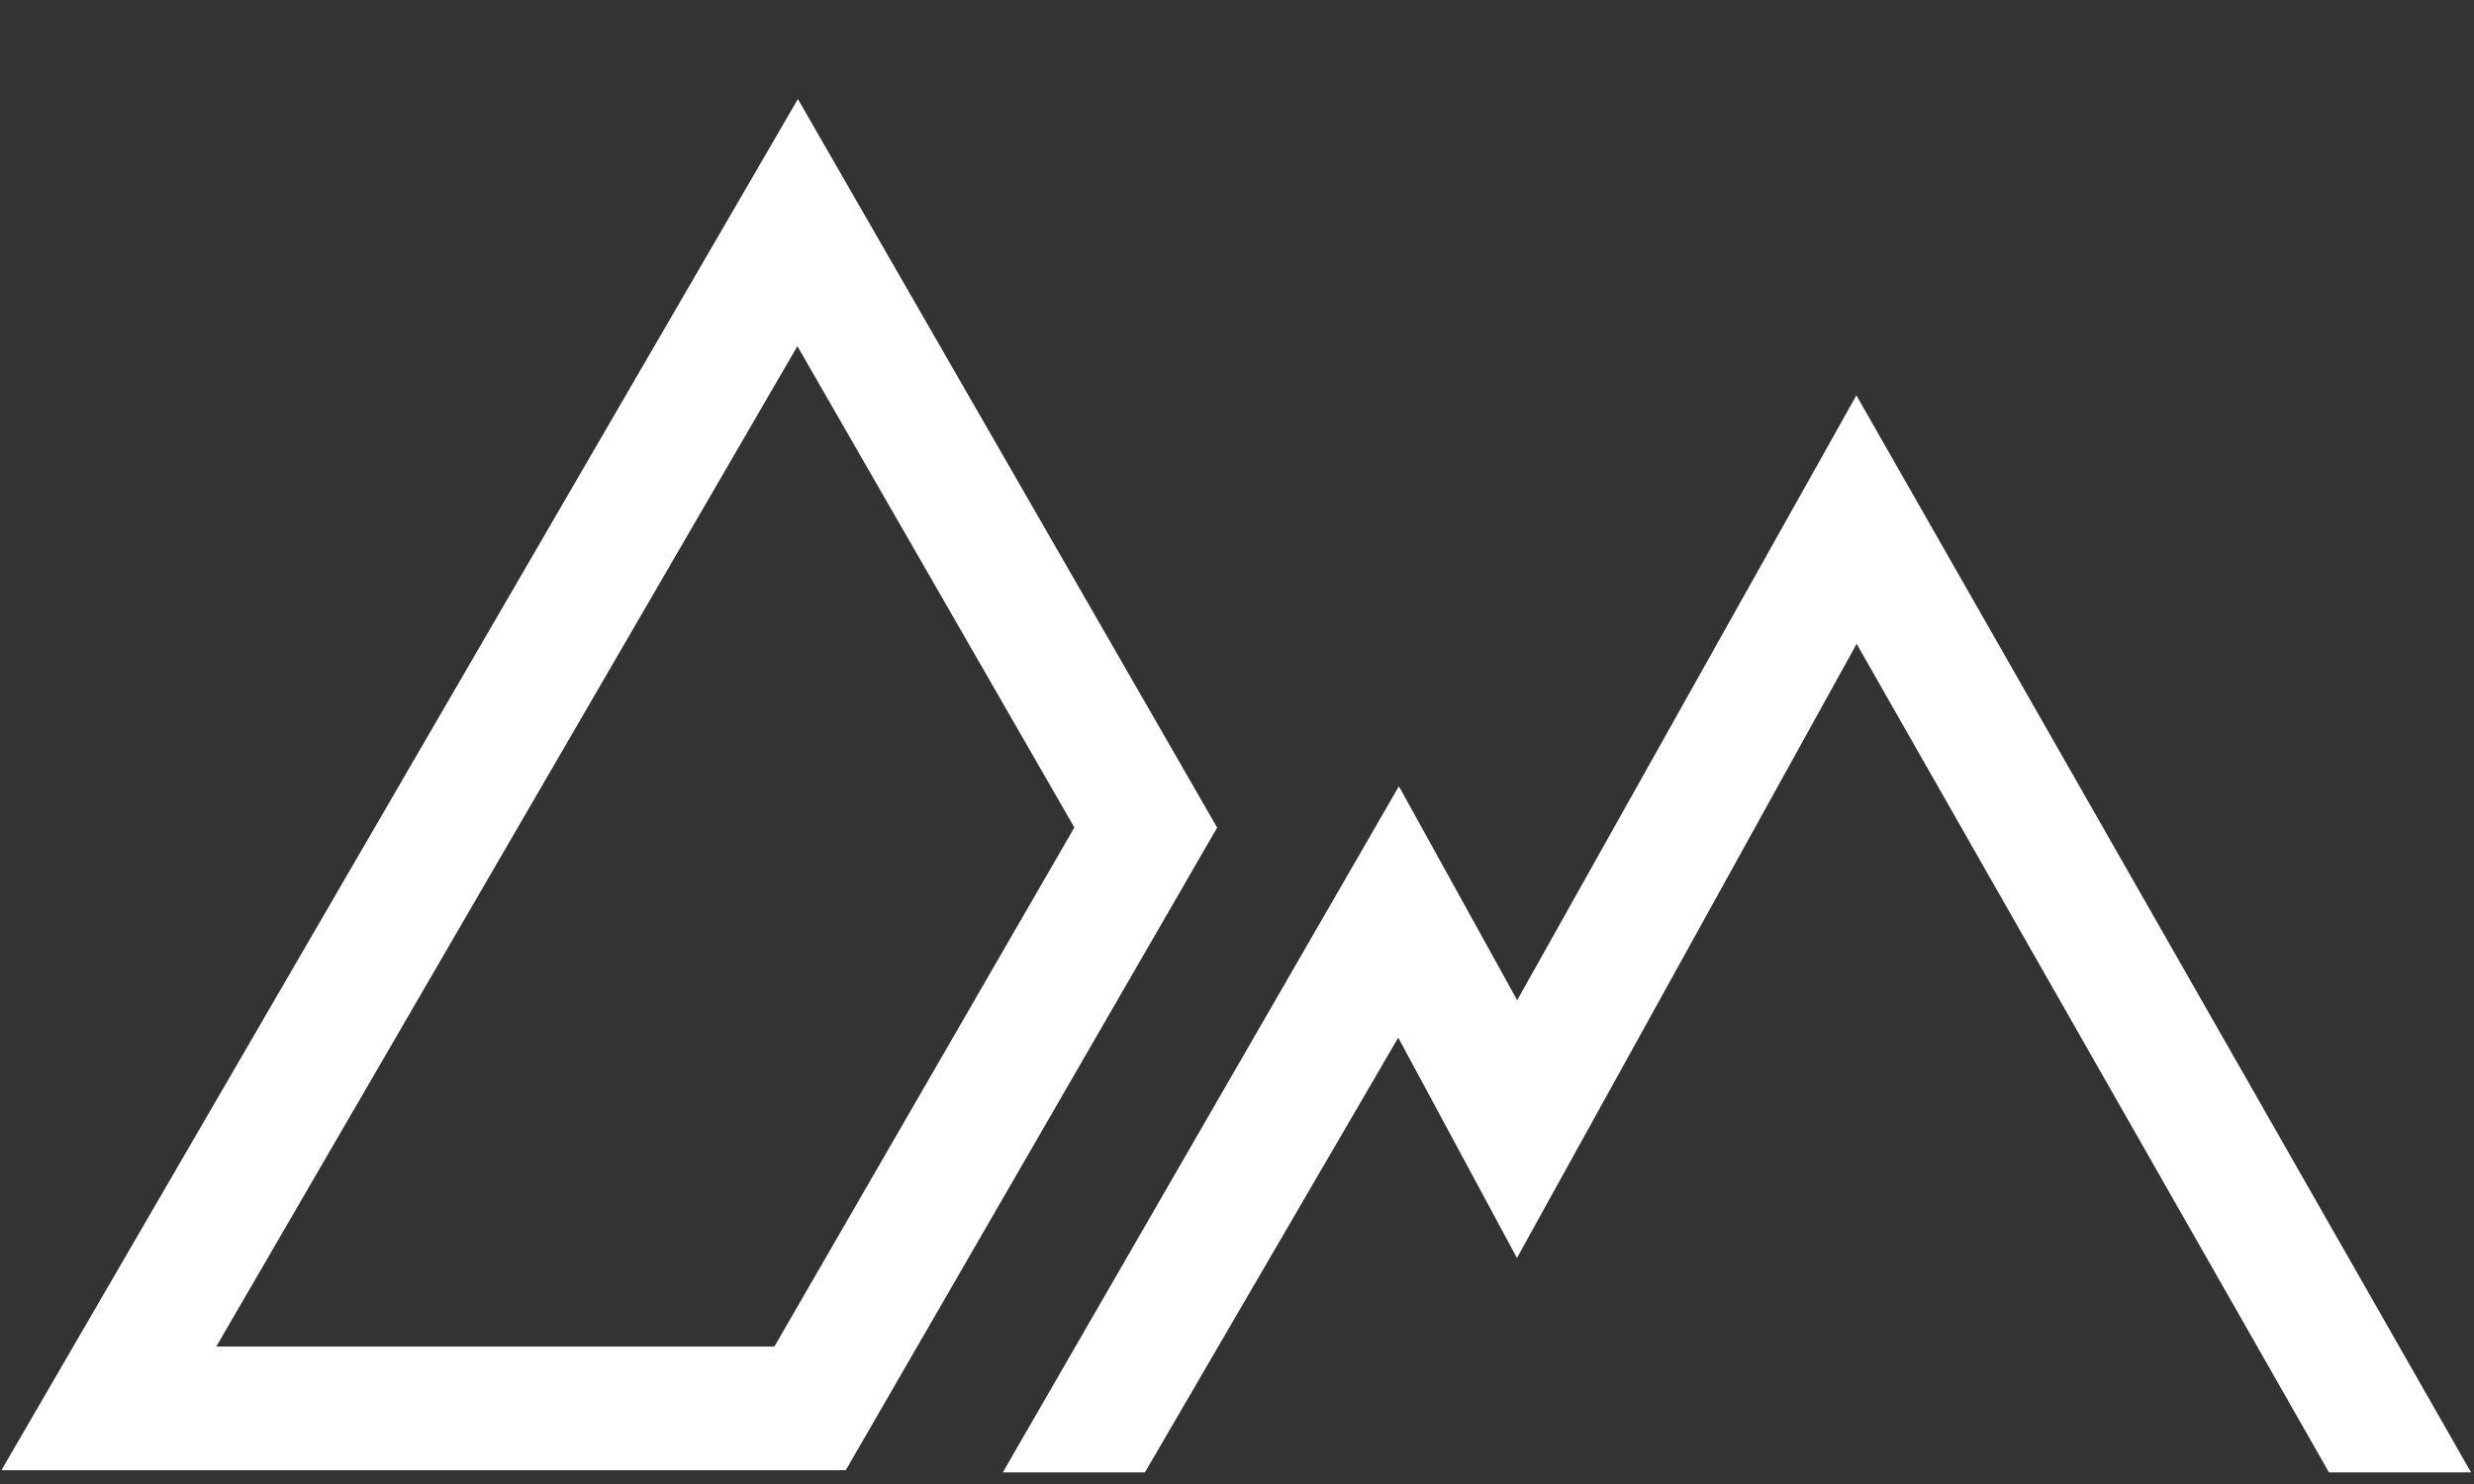 <?xml version="1.0" encoding="UTF-8" standalone="no" ?>
<!DOCTYPE svg PUBLIC "-//W3C//DTD SVG 1.1//EN" "http://www.w3.org/Graphics/SVG/1.1/DTD/svg11.dtd">
<svg xmlns="http://www.w3.org/2000/svg" xmlns:xlink="http://www.w3.org/1999/xlink" version="1.1" width="1000" height="600" viewBox="0 0 1000 600" xml:space="preserve">
<rect x="0" y="0" width="1000" height="600" fill="#333333" stroke="none"/>
<desc>Created with Fabric.js 5.3.0</desc>
<defs>
</defs>
<g transform="matrix(1 0 0 1 253.559 329.711)" id="CnxL2q1pnMGxseZ9EfN39"  >
<path style="stroke: rgb(255,255,255); stroke-width: 50; stroke-dasharray: none; stroke-linecap: butt; stroke-dashoffset: 0; stroke-linejoin: miter; stroke-miterlimit: 4; fill: rgb(255,255,255); fill-opacity: 0; fill-rule: nonzero; opacity: 1;"  transform=" translate(0, 0)" d="M -209.559 239.711 L 68.849 -239.711 L 209.559 4.876 L 73.877 239.711 z" stroke-linecap="round" />
</g>
<g transform="matrix(1 0 0 1 702.099 380.153)" id="NAL5up5lDtA6LR5eDt8qG"  >
<path style="stroke: rgb(255,255,255); stroke-width: 10; stroke-dasharray: none; stroke-linecap: butt; stroke-dashoffset: 0; stroke-linejoin: miter; stroke-miterlimit: 4; fill: rgb(255,255,255); fill-rule: nonzero; opacity: 1;"  transform=" translate(0, 0)" d="M -288.099 210.153 L -136.753 -52.1 L -88.885 34.528 L 48.293 -210.153 L 288.099 210.153 L 242.186 210.153 L 48.293 -130.051 L -88.885 118.021 L -136.753 29.144 L -242.199 210.153 z" stroke-linecap="round" />
</g>
</svg>